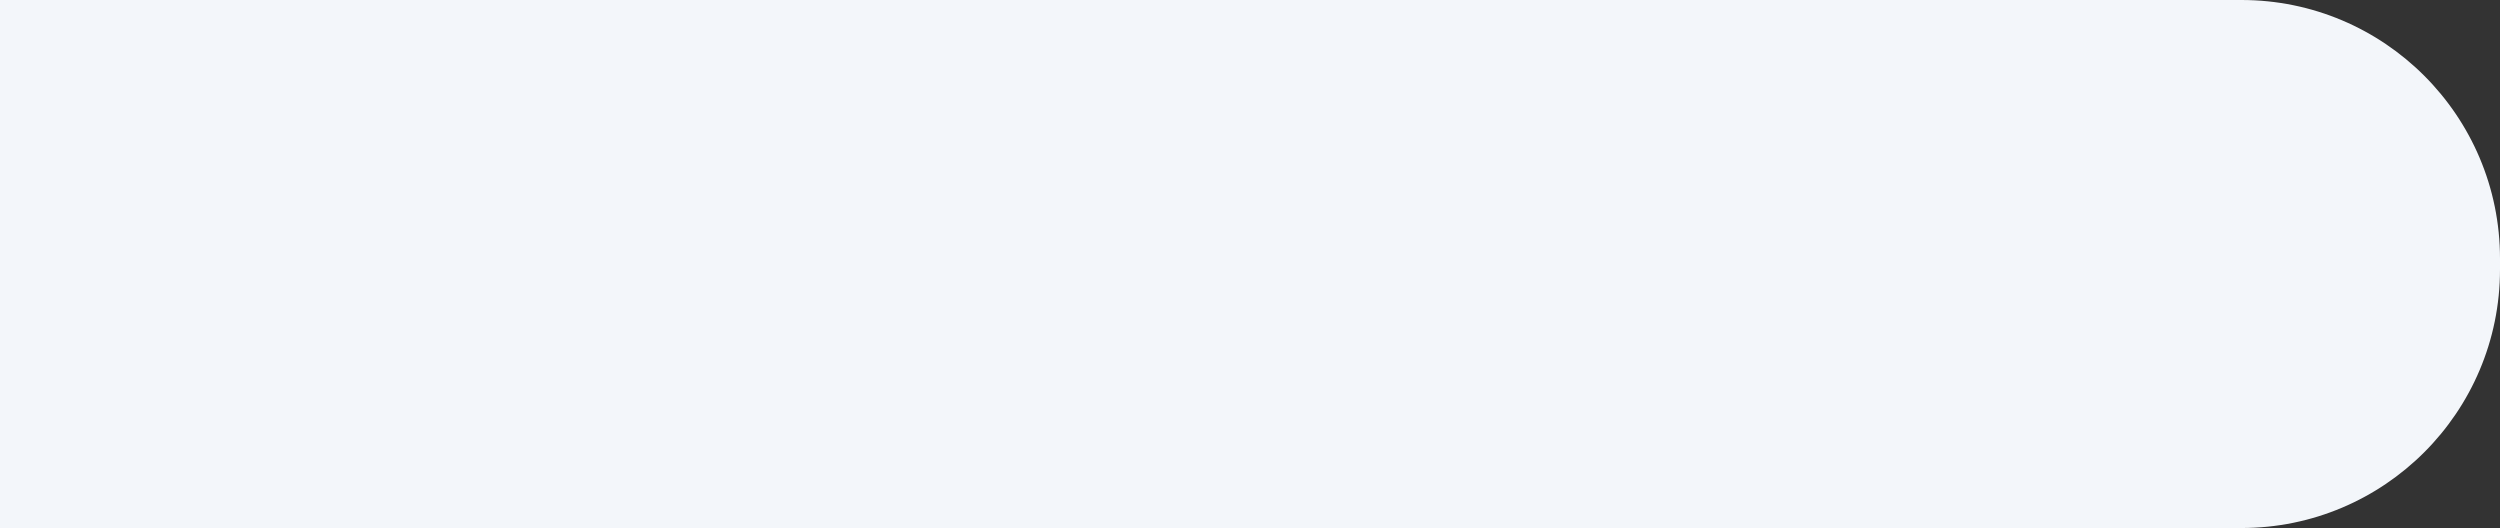 <?xml version="1.0" encoding="UTF-8"?> <svg xmlns="http://www.w3.org/2000/svg" width="1160" height="245" viewBox="0 0 1160 245" fill="none"><rect x="0" y="0" width="1160" height="245" fill="#333333" stroke="none"/> <path d="M0 0H1040C1106.27 0 1160 53.726 1160 120V125C1160 191.274 1106.27 245 1040 245H0V0Z" fill="#F3F6FA"></path> </svg> 